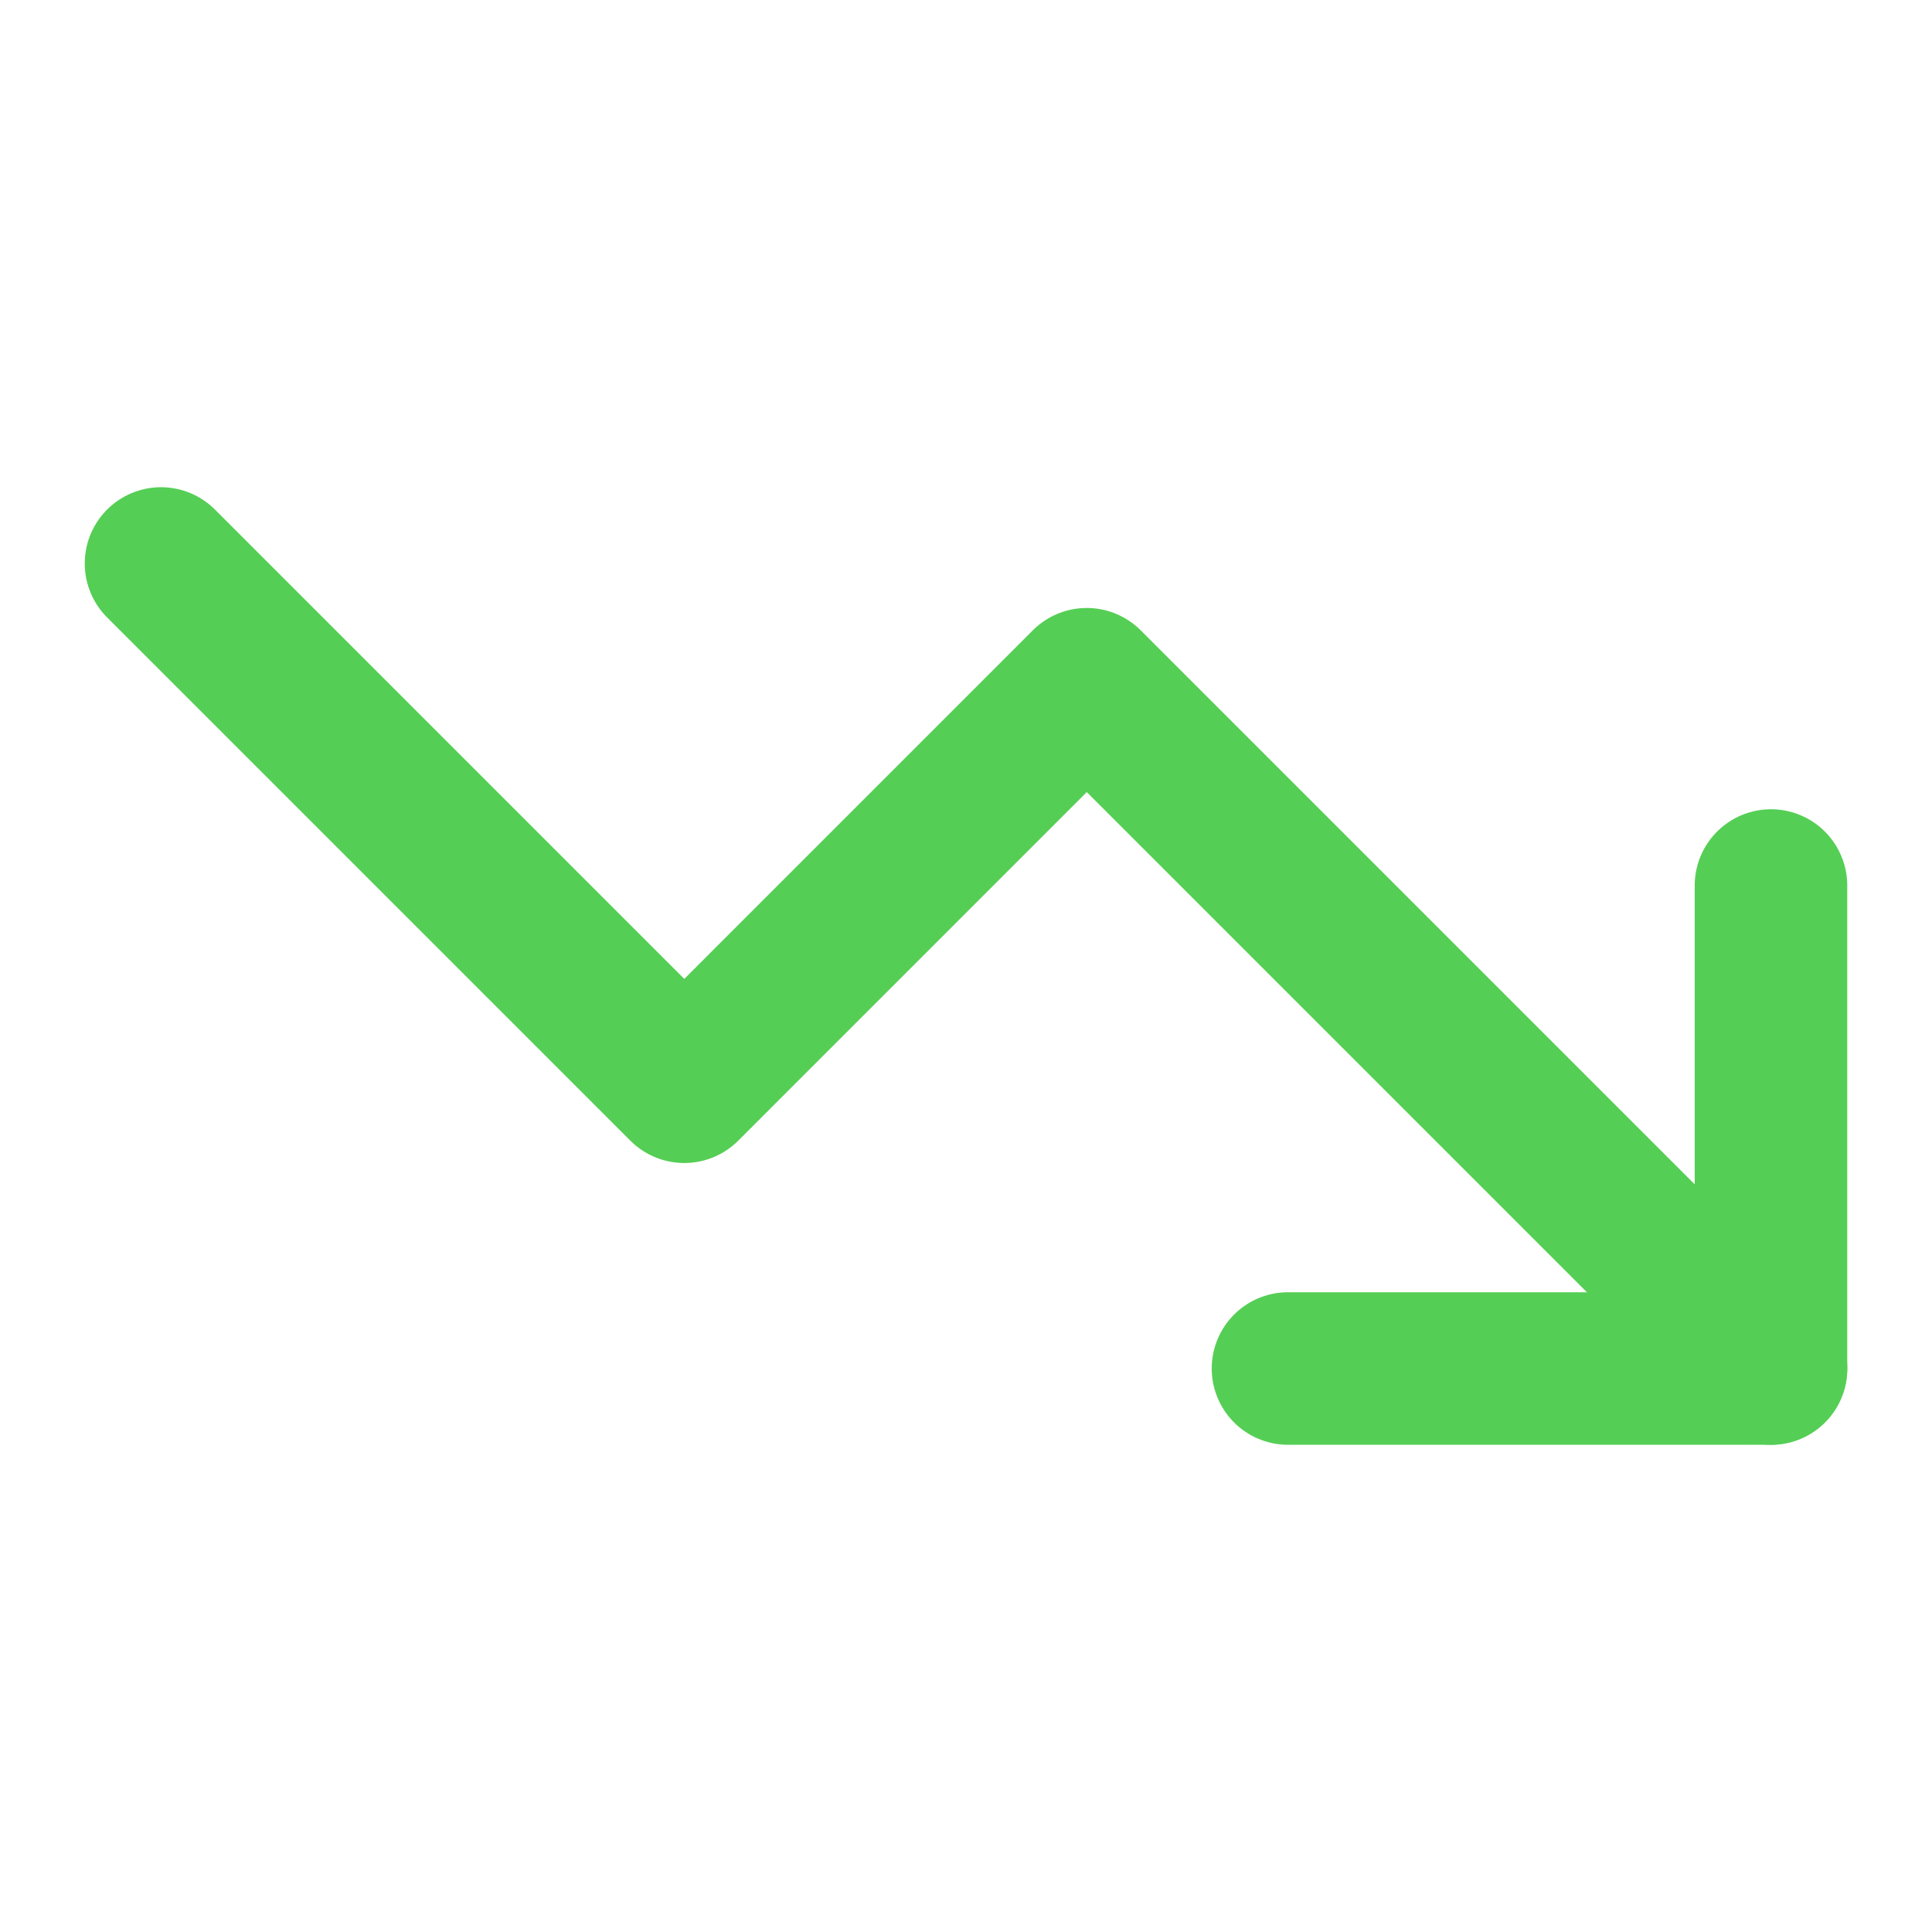 <svg width="38" height="38" viewBox="0 0 38 38" fill="none" xmlns="http://www.w3.org/2000/svg">
<path d="M25.333 26.917H34.833V17.417" stroke="#55CE55" stroke-width="3" stroke-linecap="round" stroke-linejoin="round"/>
<path d="M34.834 26.917L21.375 13.458L13.459 21.375L3.167 11.083" stroke="#55CE55" stroke-width="3" stroke-linecap="round" stroke-linejoin="round"/>
</svg>
